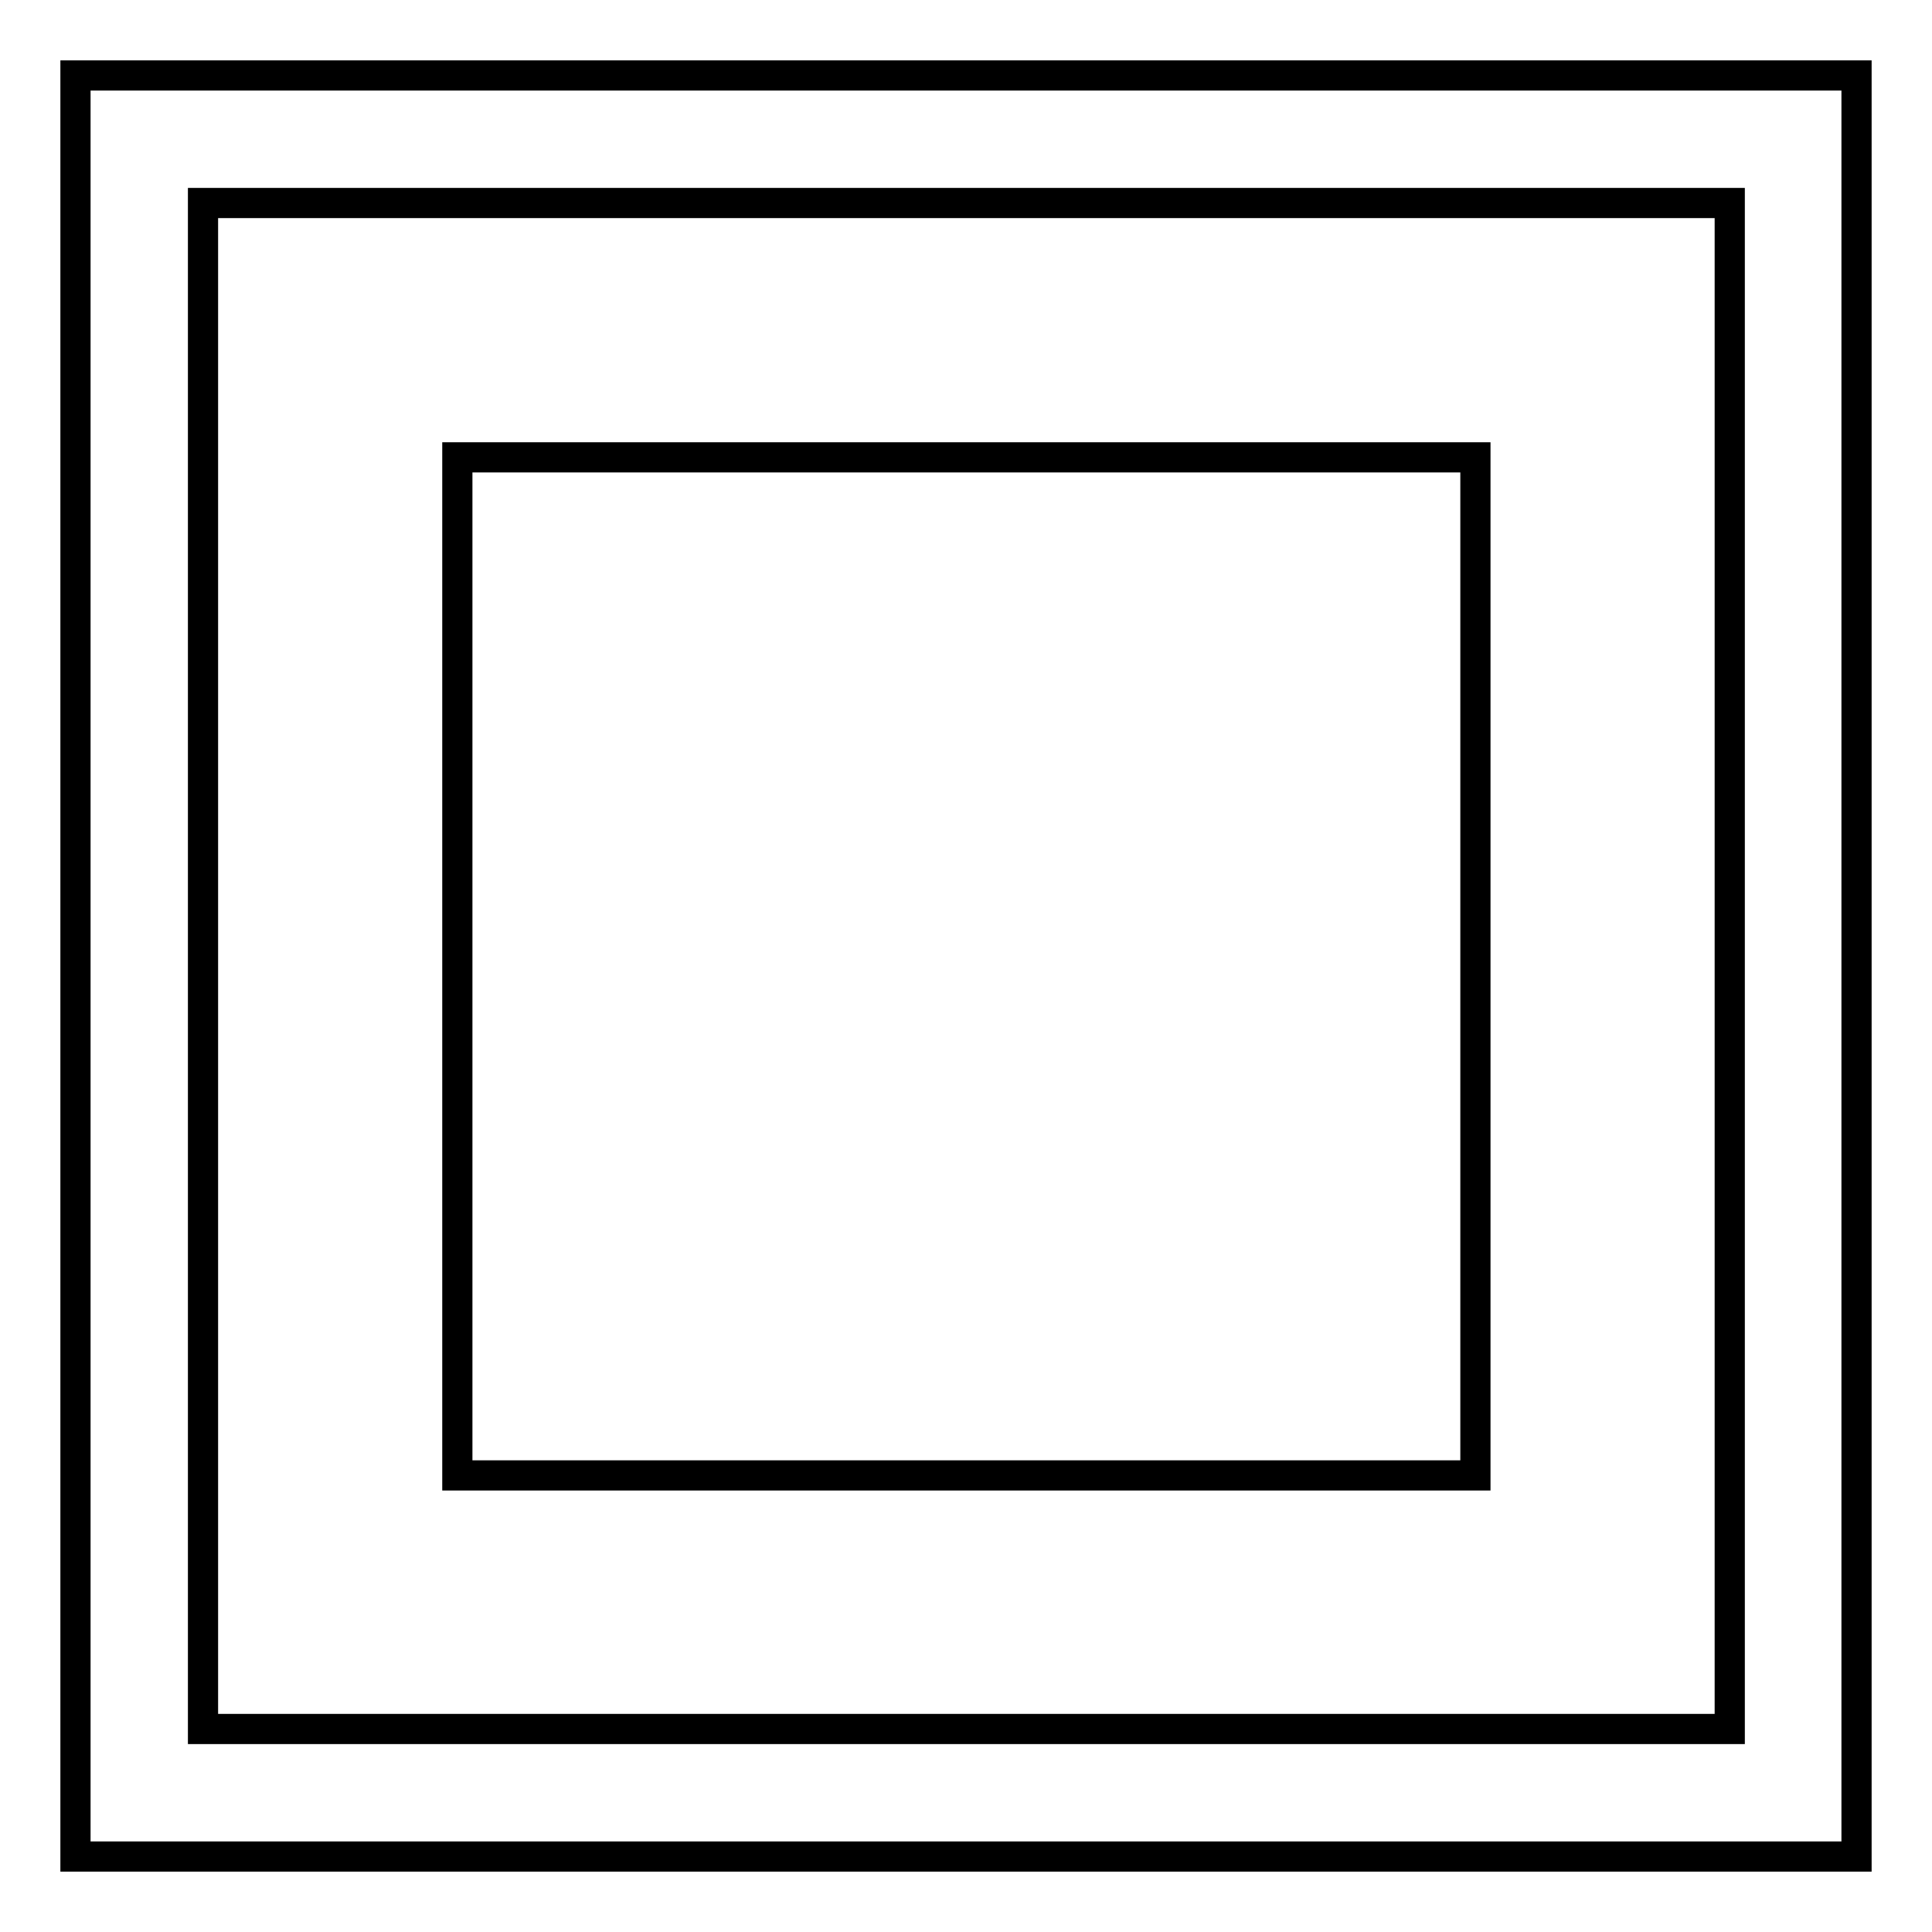 <?xml version="1.0" encoding="utf-8"?>
<!-- Svg Vector Icons : http://www.onlinewebfonts.com/icon -->
<!DOCTYPE svg PUBLIC "-//W3C//DTD SVG 1.1//EN" "http://www.w3.org/Graphics/SVG/1.1/DTD/svg11.dtd">
<svg version="1.1" xmlns="http://www.w3.org/2000/svg" xmlns:xlink="http://www.w3.org/1999/xlink" x="0px" y="0px" viewBox="0 0 256 256" enable-background="new 0 0 256 256" xml:space="preserve">
<g><g><path stroke-width="4" fill-opacity="0" stroke="#000000"  d="M10,10v236h236V10H10L10,10z M229.1,229.1H26.9V26.9h202.3V229.1L229.1,229.1z M60.6,60.6h134.9v134.9H60.6V60.6L60.6,60.6z"/></g></g>
</svg>